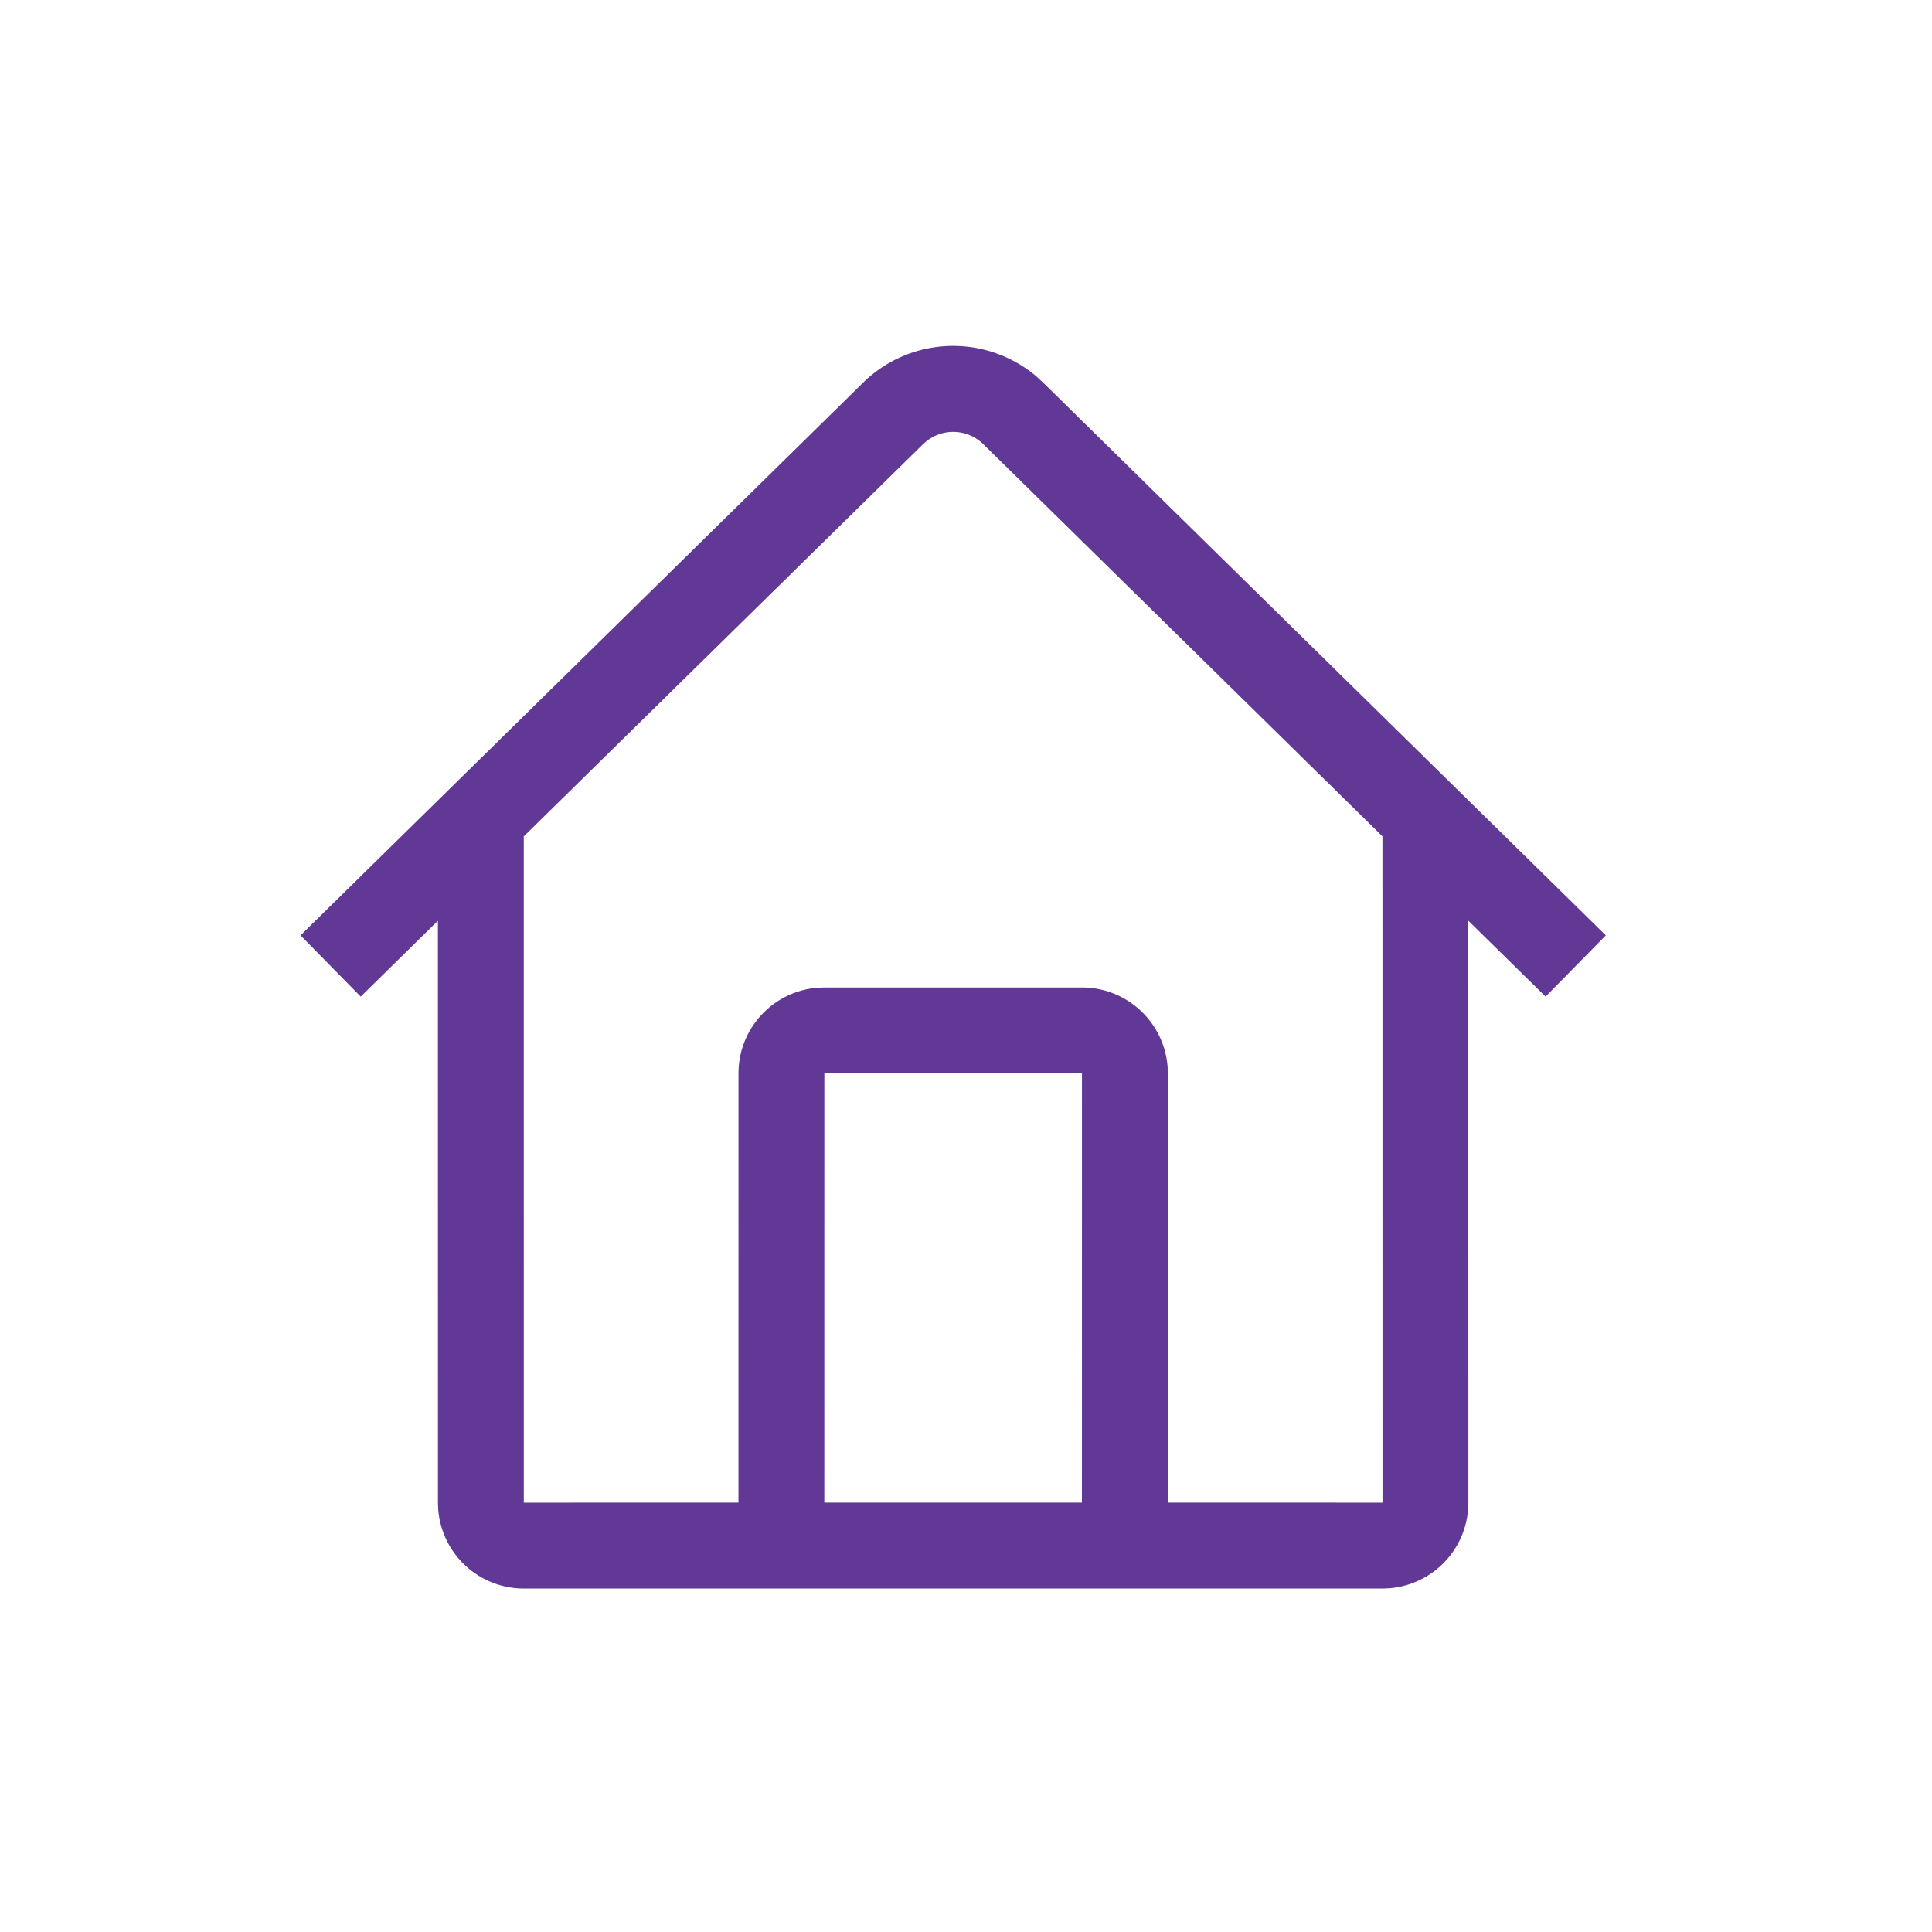 <svg viewBox="0 0 45 45" fill="none" xmlns="http://www.w3.org/2000/svg">
  <path d="M24.155 8.781l.175.164 13.072 12.842L36 23.213l-1.8-1.768L34.201 35a2 2 0 01-1.851 1.994l-.149.006h-20a2.001 2.001 0 01-1.995-1.851L10.201 35 10.2 21.446l-1.798 1.767L7 21.787 20.058 8.958a3 3 0 014.097-.177zm-2.586 1.504l-.096.087-9.273 9.109L12.201 35l4.999-.001.001-9.999c0-1.054.816-1.918 1.851-1.995l.149-.005h6c1.054 0 1.918.816 1.995 1.851l.005.149-.001 9.999 5.001.001-.001-15.52-9.299-9.136a1.001 1.001 0 00-1.332-.059zM25.201 25h-6l-.001 9.999h6L25.201 25z" fill="#613896"/>
</svg>
